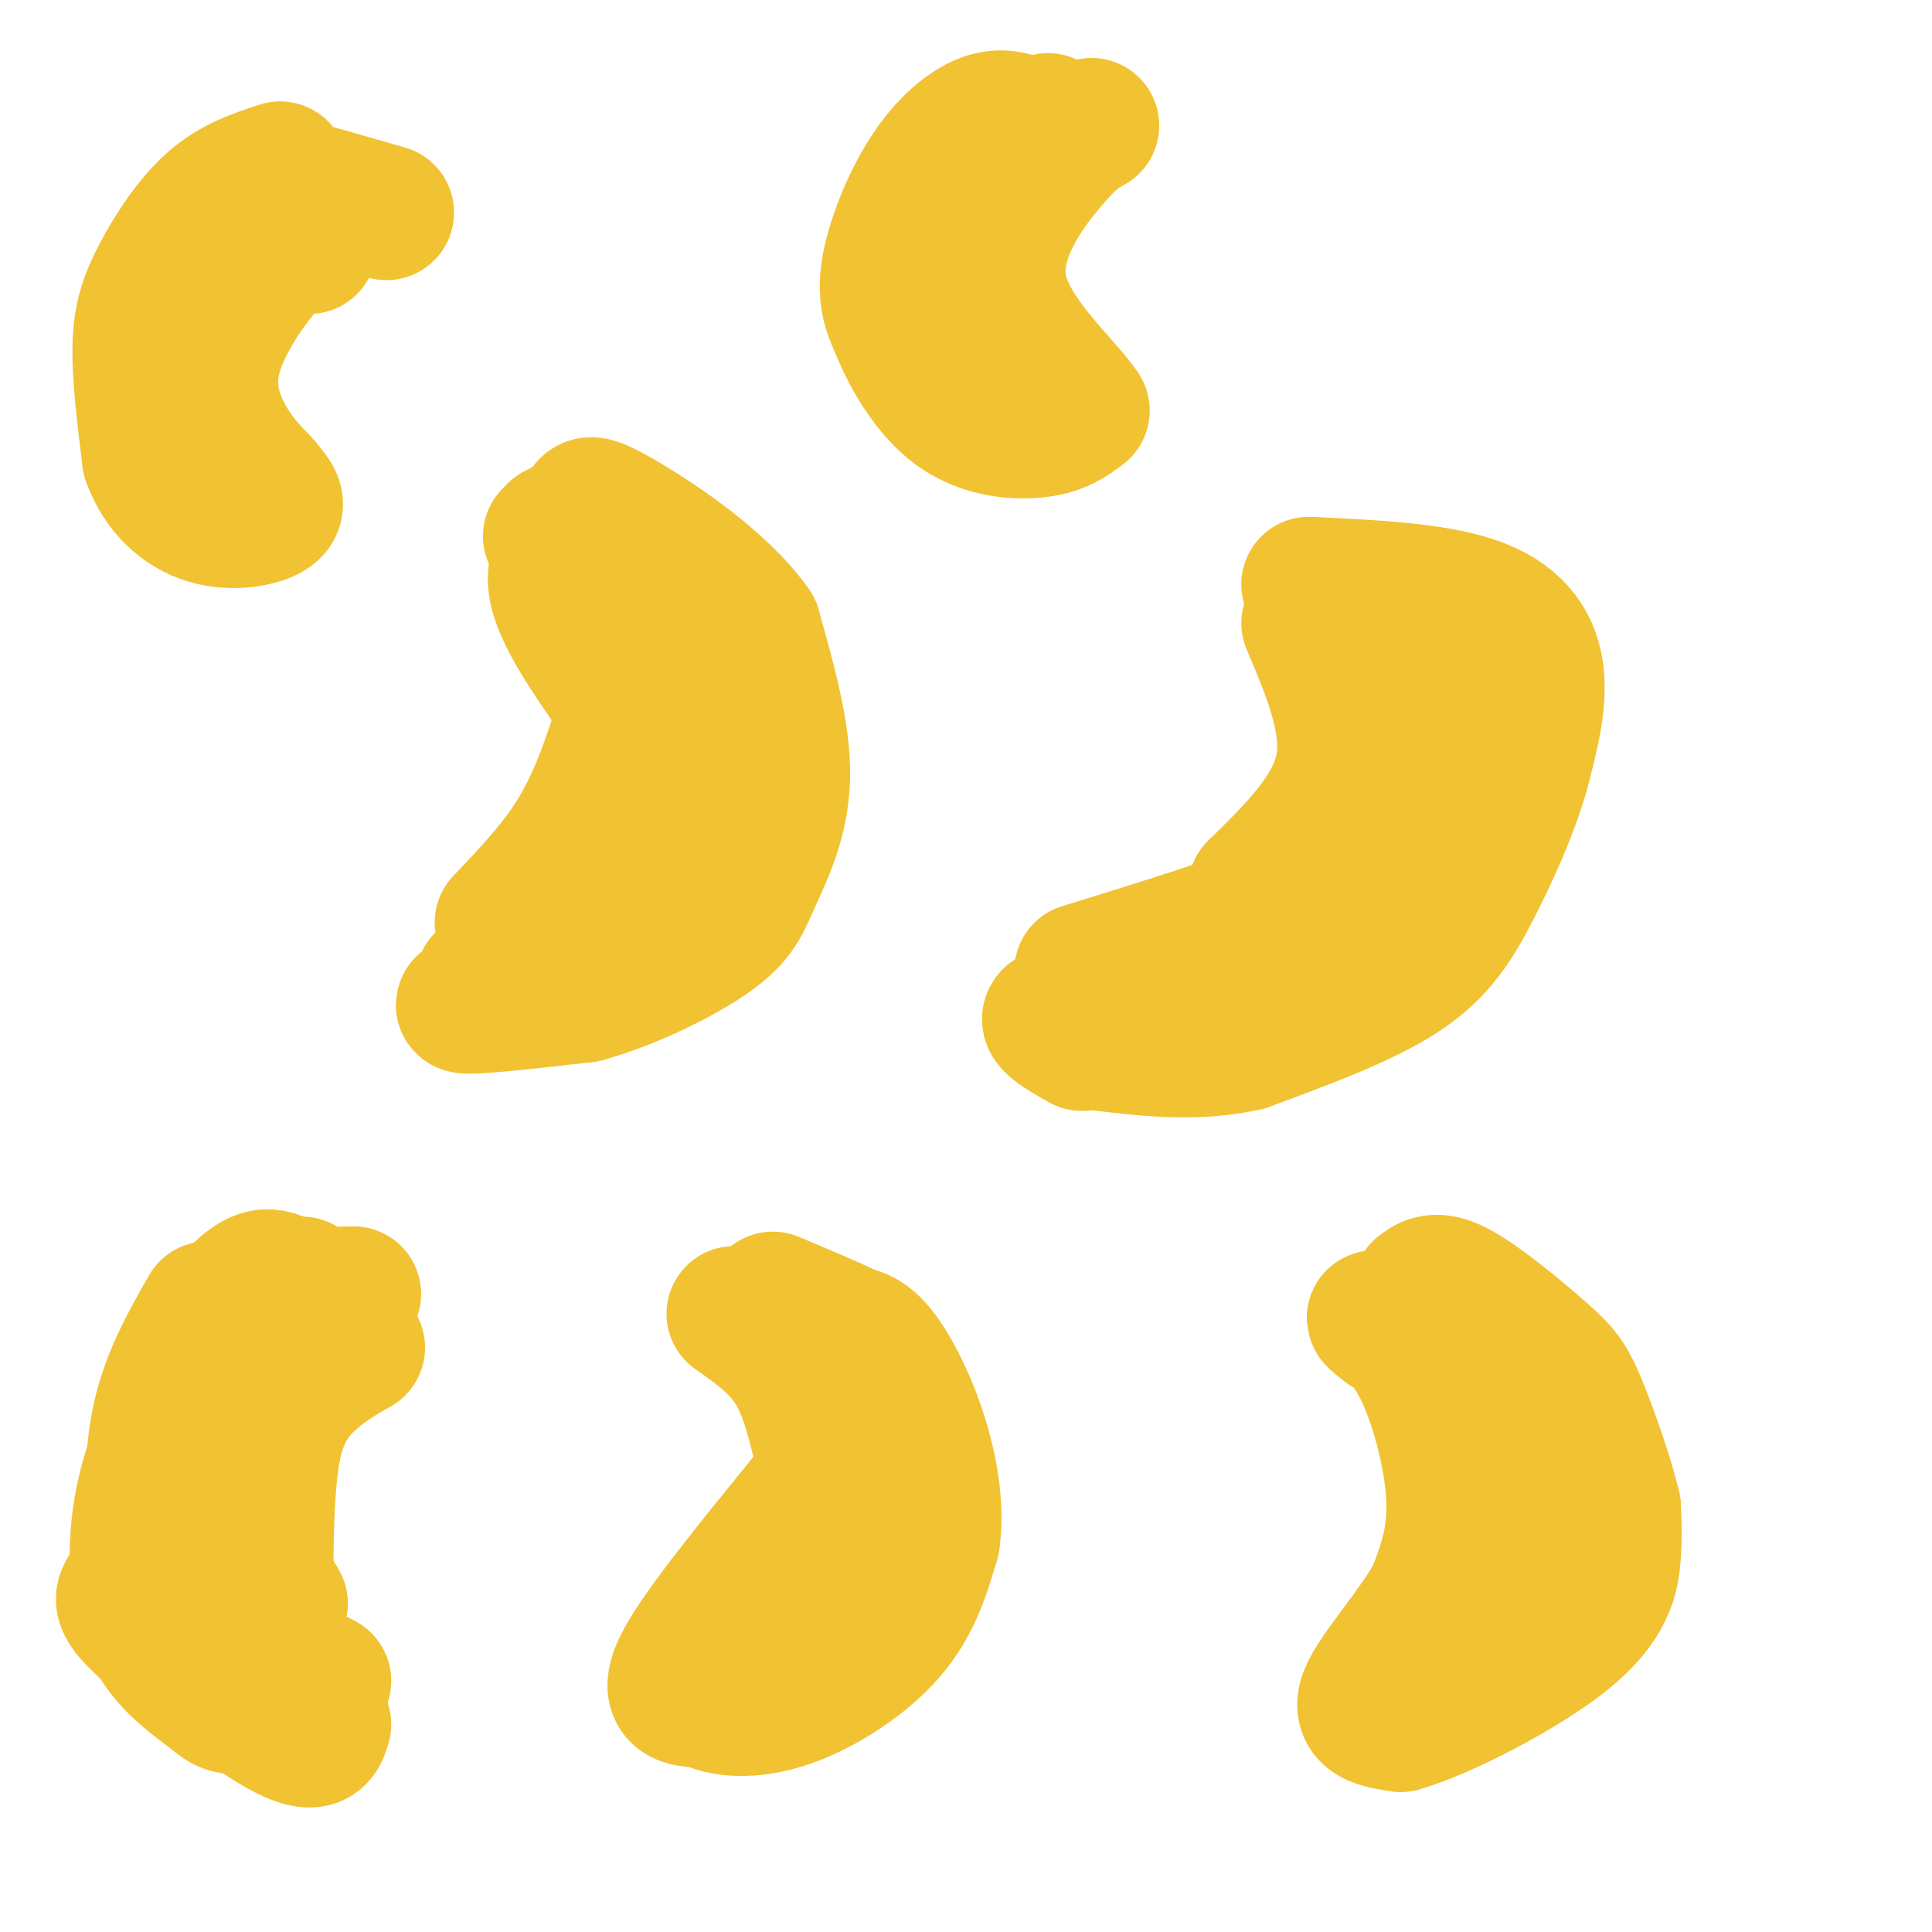 <svg viewBox='0 0 400 400' version='1.1' xmlns='http://www.w3.org/2000/svg' xmlns:xlink='http://www.w3.org/1999/xlink'><g fill='none' stroke='#f1c232' stroke-width='28' stroke-linecap='round' stroke-linejoin='round'><path d='M271,129c4.417,10.417 8.833,20.833 7,30c-1.833,9.167 -9.917,17.083 -18,25'/><path d='M260,184c-2.533,5.000 0.133,5.000 -5,7c-5.133,2.000 -18.067,6.000 -31,10'/><path d='M271,121c12.844,0.600 25.689,1.200 34,4c8.311,2.800 12.089,7.800 13,14c0.911,6.200 -1.044,13.600 -3,21'/><path d='M315,160c-2.214,7.774 -6.250,16.708 -10,24c-3.750,7.292 -7.214,12.940 -15,18c-7.786,5.060 -19.893,9.530 -32,14'/><path d='M258,216c-10.333,2.333 -20.167,1.167 -30,0'/><path d='M307,159c-2.111,-0.578 -4.222,-1.156 -6,-1c-1.778,0.156 -3.222,1.044 -10,10c-6.778,8.956 -18.889,25.978 -31,43'/><path d='M301,152c-2.867,-2.689 -5.733,-5.378 -6,-2c-0.267,3.378 2.067,12.822 1,22c-1.067,9.178 -5.533,18.089 -10,27'/><path d='M271,198c-1.220,-1.643 -2.440,-3.286 -6,-1c-3.560,2.286 -9.458,8.500 -19,11c-9.542,2.500 -22.726,1.286 -27,2c-4.274,0.714 0.363,3.357 5,6'/><path d='M114,111c5.311,8.689 10.622,17.378 13,26c2.378,8.622 1.822,17.178 0,27c-1.822,9.822 -4.911,20.911 -8,32'/><path d='M119,196c-7.467,7.733 -22.133,11.067 -23,12c-0.867,0.933 12.067,-0.533 25,-2'/><path d='M121,206c9.325,-2.536 20.139,-7.876 26,-12c5.861,-4.124 6.770,-7.033 9,-12c2.230,-4.967 5.780,-11.990 6,-21c0.220,-9.010 -2.890,-20.005 -6,-31'/><path d='M156,130c-6.917,-9.893 -21.208,-19.125 -28,-23c-6.792,-3.875 -6.083,-2.393 -7,-1c-0.917,1.393 -3.458,2.696 -6,4'/><path d='M141,145c1.833,1.083 3.667,2.167 4,9c0.333,6.833 -0.833,19.417 -2,32'/><path d='M130,110c-1.267,-0.600 -2.533,-1.200 -6,0c-3.467,1.200 -9.133,4.200 -9,10c0.133,5.800 6.067,14.400 12,23'/><path d='M127,143c2.155,5.417 1.542,7.458 0,12c-1.542,4.542 -4.012,11.583 -8,18c-3.988,6.417 -9.494,12.208 -15,18'/><path d='M122,188c0.000,0.000 -22.000,15.000 -22,15'/><path d='M152,272c4.500,3.167 9.000,6.333 12,11c3.000,4.667 4.500,10.833 6,17'/><path d='M170,300c2.071,2.750 4.250,1.125 -2,9c-6.250,7.875 -20.929,25.250 -26,34c-5.071,8.750 -0.536,8.875 4,9'/><path d='M146,352c3.321,2.000 9.625,2.500 17,0c7.375,-2.500 15.821,-8.000 21,-14c5.179,-6.000 7.089,-12.500 9,-19'/><path d='M193,319c1.119,-7.238 -0.583,-15.833 -3,-23c-2.417,-7.167 -5.548,-12.905 -8,-16c-2.452,-3.095 -4.226,-3.548 -6,-4'/><path d='M176,276c-3.667,-1.833 -9.833,-4.417 -16,-7'/><path d='M170,338c0.000,0.000 6.000,-14.000 6,-14'/><path d='M287,275c-1.631,-1.292 -3.262,-2.583 -2,-2c1.262,0.583 5.417,3.042 9,10c3.583,6.958 6.595,18.417 7,27c0.405,8.583 -1.798,14.292 -4,20'/><path d='M297,330c-4.044,7.511 -12.156,16.289 -14,21c-1.844,4.711 2.578,5.356 7,6'/><path d='M290,357c8.179,-2.250 25.125,-10.875 34,-18c8.875,-7.125 9.679,-12.750 10,-17c0.321,-4.250 0.161,-7.125 0,-10'/><path d='M334,312c-1.346,-5.844 -4.711,-15.453 -7,-21c-2.289,-5.547 -3.501,-7.032 -8,-11c-4.499,-3.968 -12.285,-10.419 -17,-13c-4.715,-2.581 -6.357,-1.290 -8,0'/><path d='M320,303c0.000,0.000 1.000,18.000 1,18'/><path d='M213,26c-2.696,-1.143 -5.393,-2.286 -9,-1c-3.607,1.286 -8.125,5.000 -12,11c-3.875,6.000 -7.107,14.286 -8,20c-0.893,5.714 0.554,8.857 2,12'/><path d='M186,68c2.119,5.417 6.417,12.958 12,17c5.583,4.042 12.452,4.583 17,4c4.548,-0.583 6.774,-2.292 9,-4'/><path d='M224,85c-2.940,-4.821 -14.792,-14.875 -17,-25c-2.208,-10.125 5.226,-20.321 10,-26c4.774,-5.679 6.887,-6.839 9,-8'/><path d='M217,27c0.000,0.000 0.000,-2.000 0,-2'/><path d='M58,35c-4.804,1.571 -9.607,3.143 -14,7c-4.393,3.857 -8.375,10.000 -11,15c-2.625,5.000 -3.893,8.857 -4,15c-0.107,6.143 0.946,14.571 2,23'/><path d='M31,95c2.238,6.274 6.833,10.458 12,12c5.167,1.542 10.905,0.440 13,-1c2.095,-1.440 0.548,-3.220 -1,-5'/><path d='M55,101c-1.026,-1.552 -3.089,-2.931 -6,-7c-2.911,-4.069 -6.668,-10.826 -5,-19c1.668,-8.174 8.762,-17.764 13,-22c4.238,-4.236 5.619,-3.118 7,-2'/><path d='M59,38c0.000,0.000 21.000,6.000 21,6'/><path d='M58,265c-1.440,-0.536 -2.881,-1.071 -5,0c-2.119,1.071 -4.917,3.750 -9,9c-4.083,5.250 -9.452,13.071 -11,23c-1.548,9.929 0.726,21.964 3,34'/><path d='M36,331c1.155,6.560 2.542,5.958 6,6c3.458,0.042 8.988,0.726 12,0c3.012,-0.726 3.506,-2.863 4,-5'/><path d='M58,332c-2.147,-4.241 -9.514,-12.343 -13,-18c-3.486,-5.657 -3.093,-8.869 -2,-16c1.093,-7.131 2.884,-18.180 6,-24c3.116,-5.820 7.558,-6.410 12,-7'/><path d='M61,267c2.167,-1.333 1.583,-1.167 1,-1'/><path d='M50,272c-1.250,-1.167 -2.500,-2.333 1,-3c3.500,-0.667 11.750,-0.833 20,-1'/><path d='M71,268c3.500,-0.167 2.250,-0.083 1,0'/><path d='M74,279c-2.956,1.689 -5.911,3.378 -9,6c-3.089,2.622 -6.311,6.178 -8,13c-1.689,6.822 -1.844,16.911 -2,27'/><path d='M36,321c0.917,4.250 1.833,8.500 7,13c5.167,4.500 14.583,9.250 24,14'/><path d='M42,348c0.000,0.000 16.000,-2.000 16,-2'/><path d='M67,357c-0.750,2.607 -1.500,5.214 -9,1c-7.500,-4.214 -21.750,-15.250 -28,-21c-6.250,-5.750 -4.500,-6.214 -3,-9c1.500,-2.786 2.750,-7.893 4,-13'/><path d='M32,323c-0.417,-10.167 -0.833,-20.333 1,-29c1.833,-8.667 5.917,-15.833 10,-23'/><path d='M35,294c-2.467,6.200 -4.933,12.400 -6,20c-1.067,7.600 -0.733,16.600 2,23c2.733,6.400 7.867,10.200 13,14'/><path d='M44,351c3.000,2.667 4.000,2.333 5,2'/></g>
</svg>